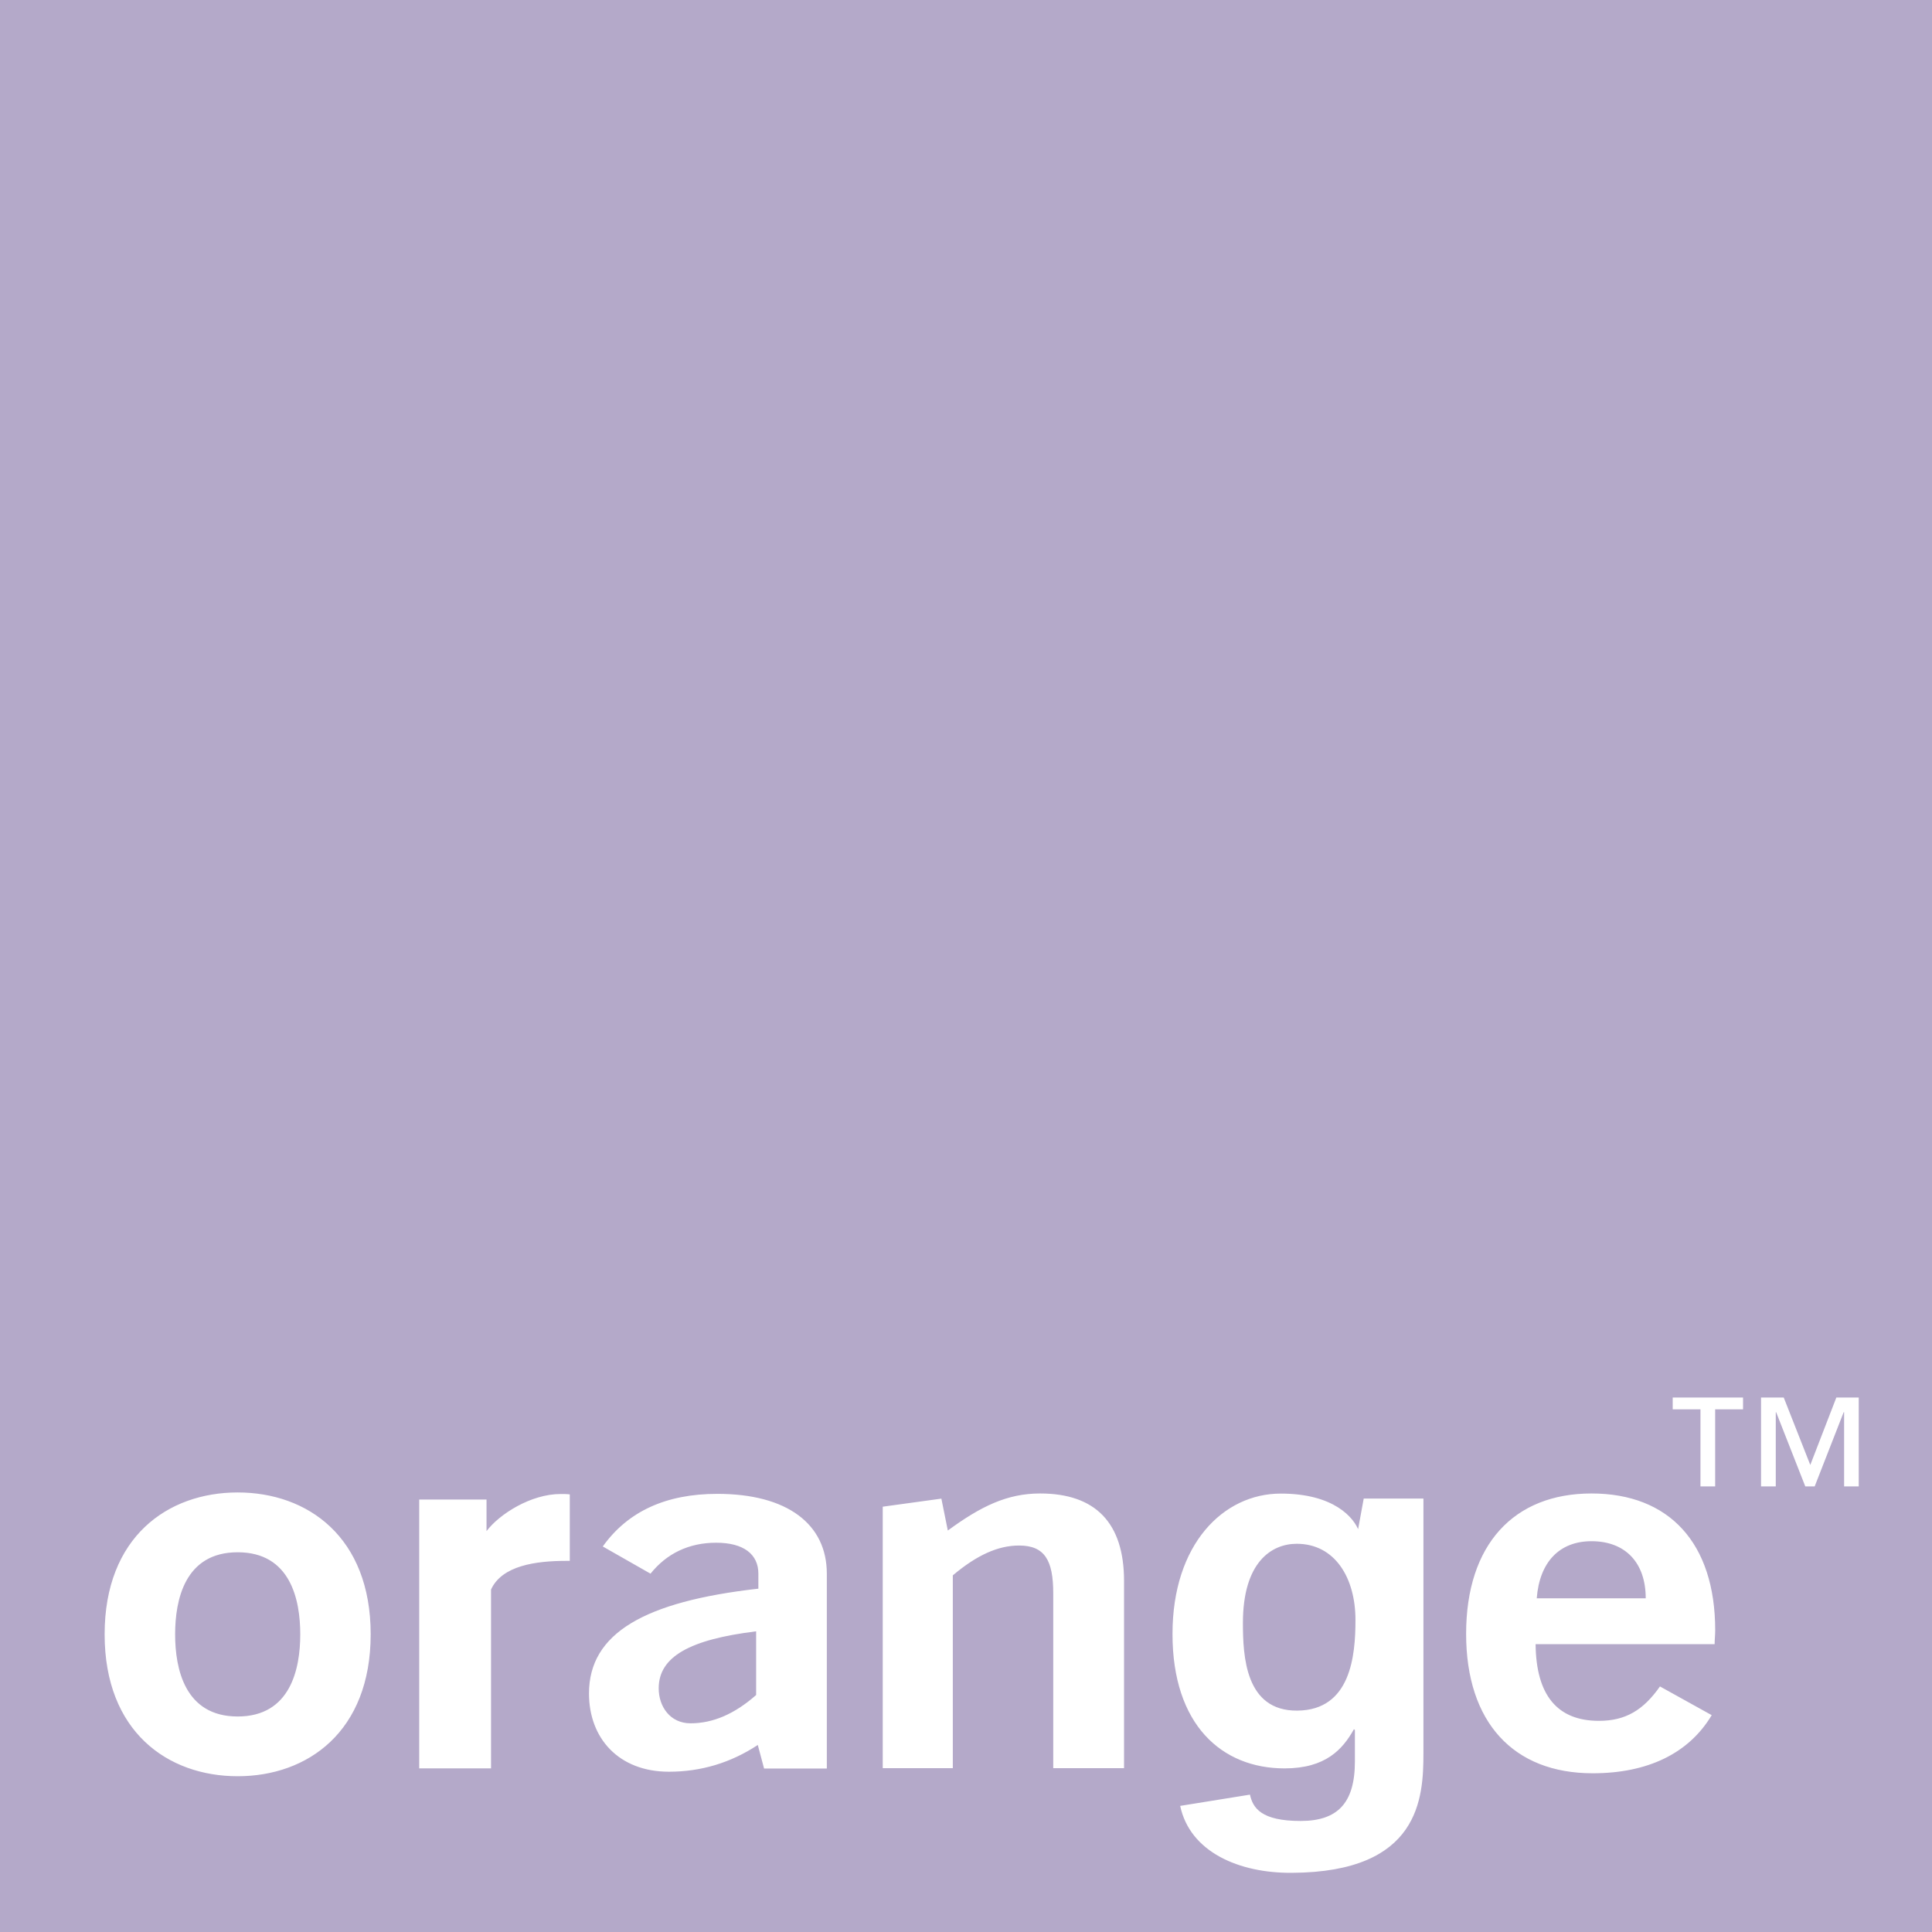 <svg width="51" height="51" viewBox="0 0 51 51" fill="none" xmlns="http://www.w3.org/2000/svg">
<path d="M51 51H0V0H51V51Z" fill="#B4A9C9"/>
<path d="M6.274 46.888C4.428 46.888 2.762 45.712 2.762 43.142C2.762 40.572 4.428 39.397 6.274 39.397C8.121 39.397 9.785 40.572 9.785 43.142C9.784 45.712 8.121 46.888 6.274 46.888ZM6.274 40.976C4.878 40.976 4.623 42.233 4.623 43.142C4.623 44.051 4.878 45.311 6.274 45.311C7.671 45.311 7.926 44.051 7.926 43.142C7.926 42.233 7.671 40.976 6.274 40.976ZM11.066 39.584H12.843V40.418C13.182 39.968 14.016 39.438 14.799 39.438C14.873 39.438 14.964 39.438 15.041 39.448V41.203H14.95C14.138 41.203 13.249 41.329 12.962 41.96V46.681H11.066V39.584ZM20.004 46.063C19.282 46.538 18.499 46.769 17.658 46.769C16.333 46.769 15.548 45.887 15.548 44.704C15.548 43.115 17.009 42.276 20.019 41.937V41.541C20.019 41.026 19.628 40.724 18.905 40.724C18.182 40.724 17.596 41.011 17.172 41.541L15.912 40.823C16.573 39.897 17.581 39.434 18.935 39.434C20.787 39.434 21.826 40.236 21.826 41.541C21.826 41.541 21.824 46.672 21.826 46.685H20.17L20.004 46.063ZM17.388 44.568C17.388 45.046 17.687 45.491 18.229 45.491C18.816 45.491 19.388 45.249 19.96 44.744V43.063C18.215 43.278 17.388 43.729 17.388 44.568ZM23.302 39.773L24.85 39.56L25.02 40.402C25.892 39.763 26.585 39.424 27.456 39.424C28.917 39.424 29.672 40.199 29.672 41.734V46.675H27.803V42.058C27.803 41.189 27.578 40.798 26.902 40.798C26.345 40.798 25.788 41.05 25.152 41.585V46.675H23.302V39.773ZM34.243 45.156C35.659 45.146 35.781 43.703 35.781 42.764C35.781 41.65 35.238 40.752 34.231 40.752C33.56 40.752 32.81 41.242 32.81 42.841C32.81 43.715 32.872 45.168 34.243 45.156ZM37.575 39.559V46.279C37.575 47.463 37.481 49.421 34.102 49.438C32.706 49.448 31.412 48.889 31.154 47.671L32.996 47.374C33.072 47.723 33.288 48.069 34.333 48.069C35.301 48.069 35.766 47.606 35.766 46.497V45.67L35.741 45.646C35.444 46.178 34.994 46.681 33.909 46.681C32.253 46.681 30.951 45.532 30.951 43.133C30.951 40.759 32.295 39.43 33.803 39.427C35.221 39.425 35.744 40.071 35.868 40.41L35.843 40.407L35.999 39.558H37.575V39.559ZM42.042 46.81C39.95 46.81 38.702 45.464 38.702 43.129C38.702 40.768 39.965 39.424 42.012 39.424C44.059 39.424 45.277 40.728 45.277 43.035C45.277 43.159 45.262 43.28 45.262 43.402H40.536C40.549 44.748 41.108 45.426 42.207 45.426C42.913 45.426 43.381 45.142 43.819 44.518L45.185 45.276C44.584 46.283 43.5 46.81 42.042 46.81ZM43.443 42.191C43.443 41.243 42.898 40.684 42.012 40.684C41.168 40.684 40.64 41.231 40.566 42.191H43.443ZM48.475 36.891L47.787 38.671L47.086 36.891H46.487V39.237H46.876V37.279H46.886L47.655 39.237H47.903L48.668 37.279H48.68V39.237H49.066V36.891H48.475ZM44.155 36.891V37.203H44.888V39.238H45.276V37.203H46.012V36.891H44.155V36.891Z" fill="white"/>
</svg>
